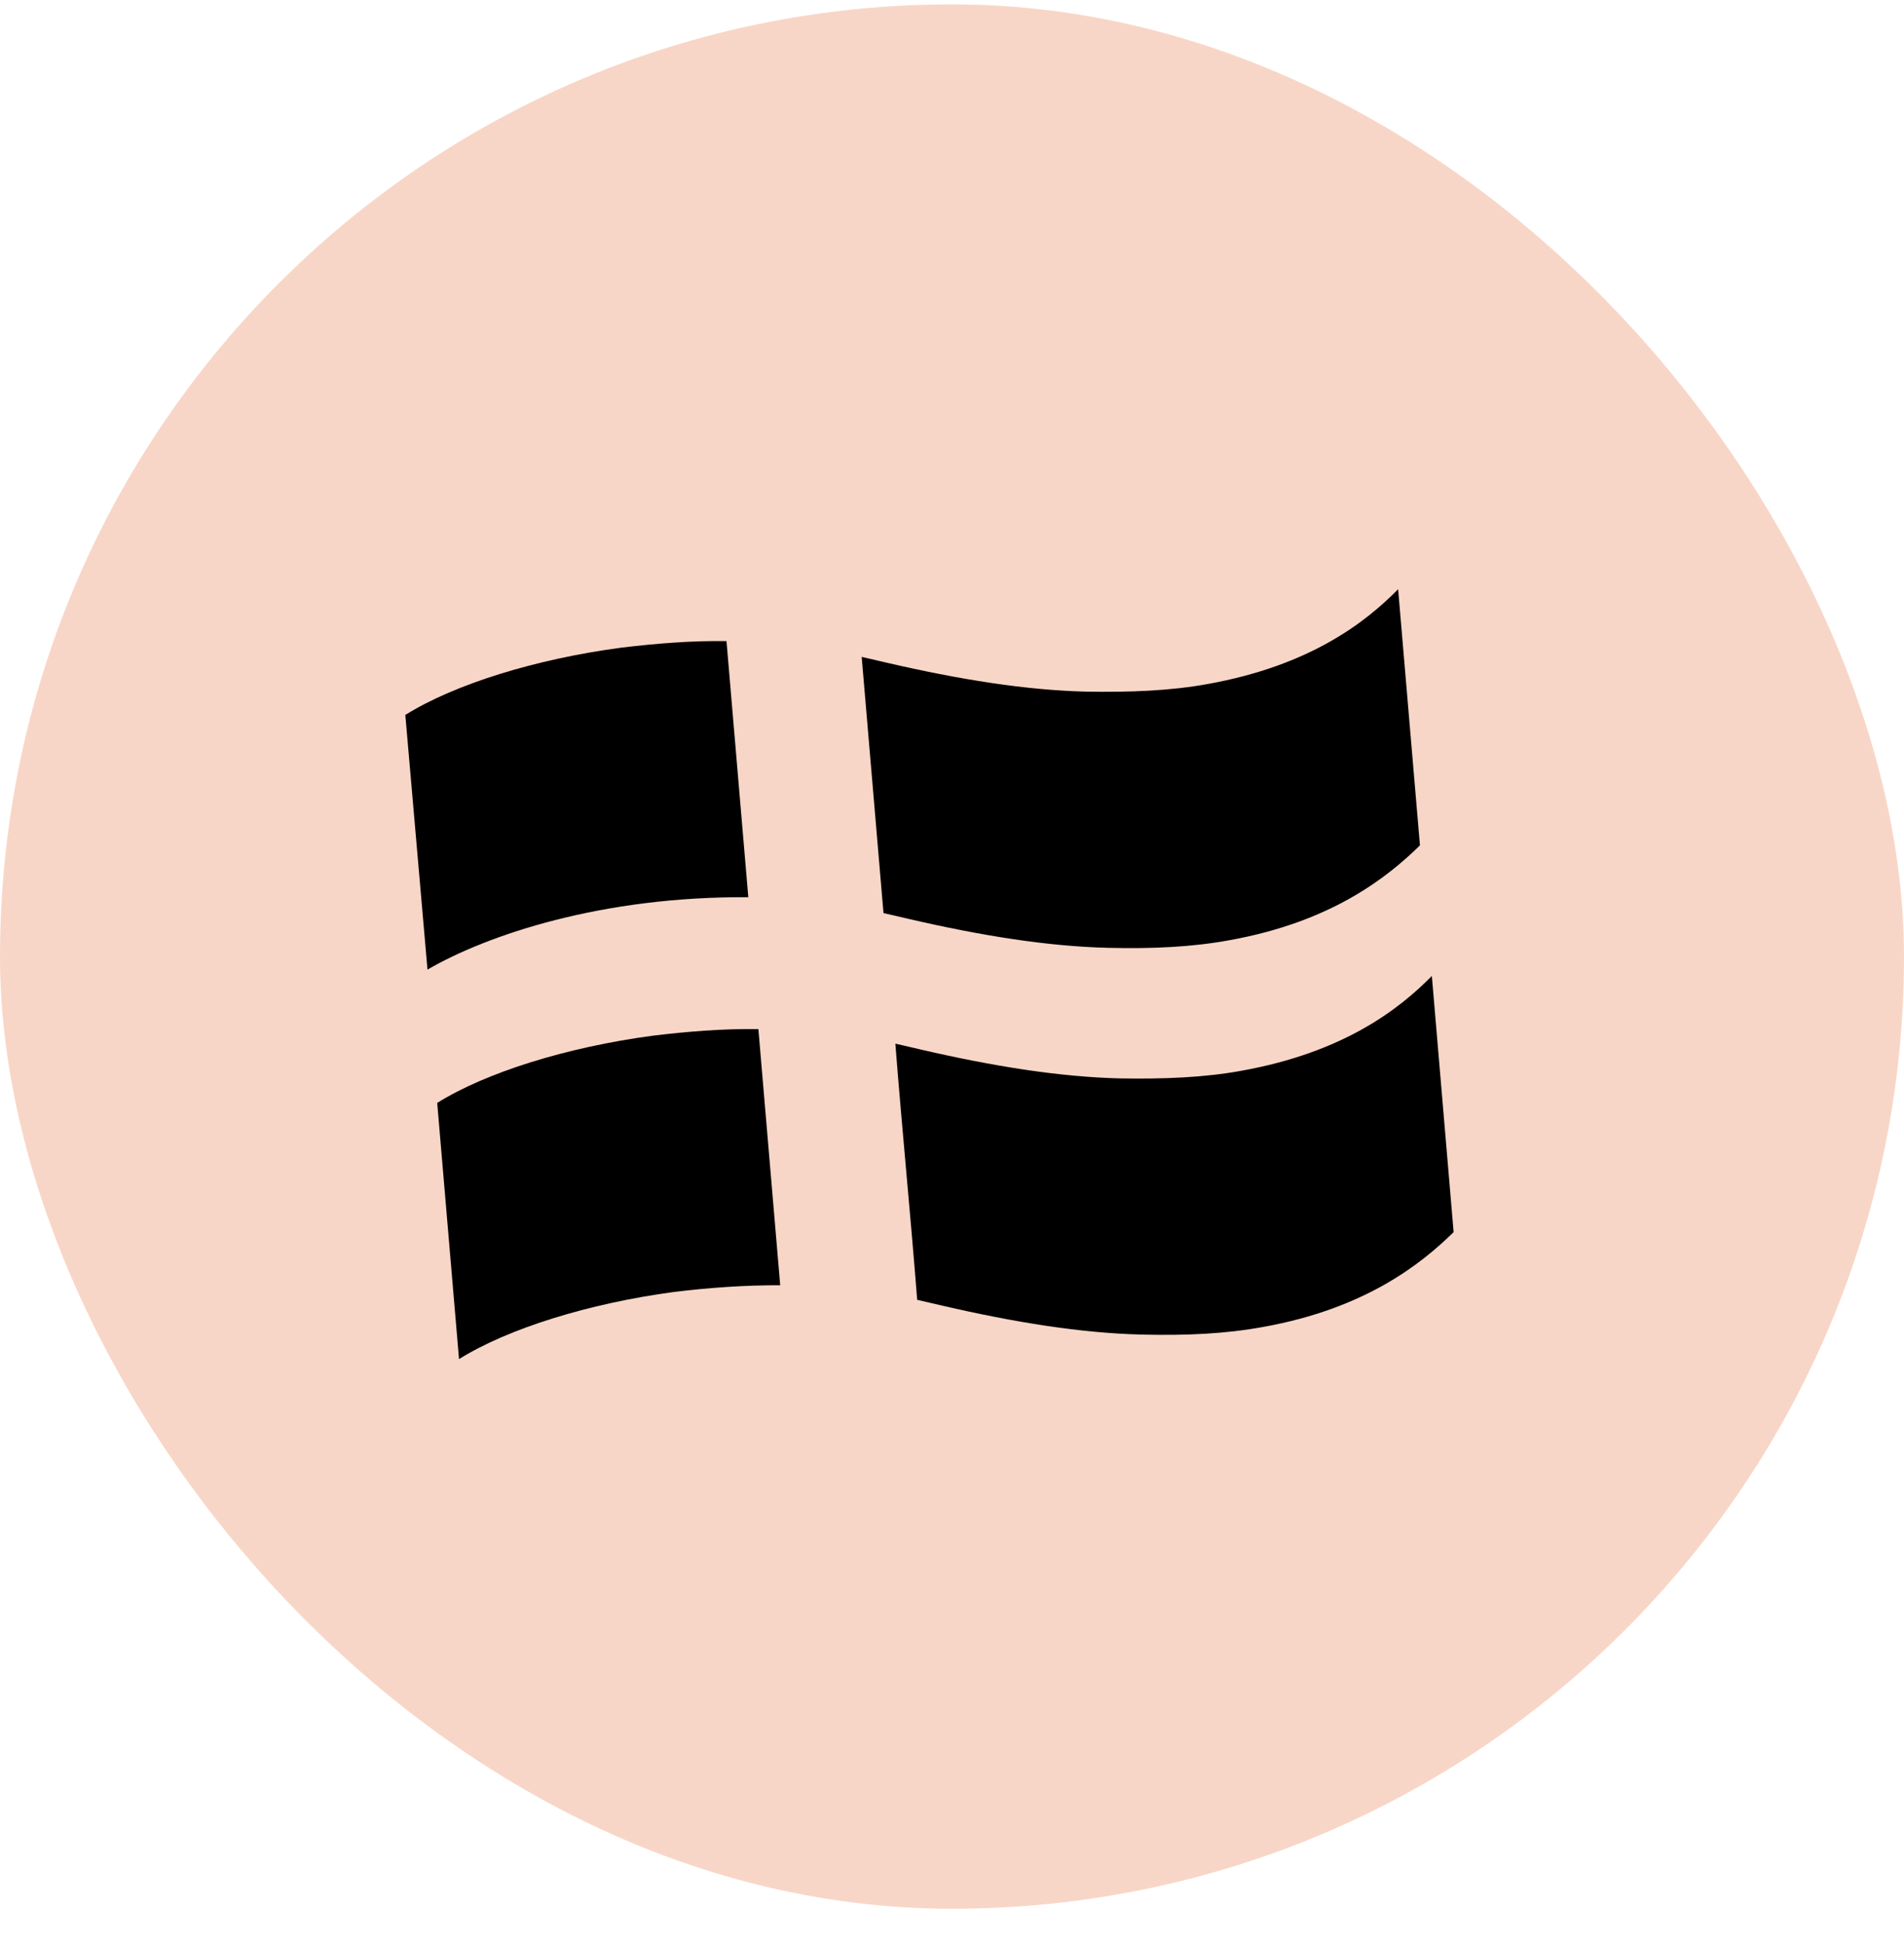<svg fill="none" height="49" viewBox="0 0 48 49" width="48" xmlns="http://www.w3.org/2000/svg" xmlns:xlink="http://www.w3.org/1999/xlink"><clipPath id="a"><path d="m9.399 9.71h28.8v28.8h-28.8z"/></clipPath><rect fill="#f8d6c7" height="48" rx="24" width="48" y=".11"/><g clip-path="url(#a)" fill="#000"><path d="m18.865 22.615c-3.689-.028-6.589.952-8.088 1.824l-.559-6.419c1.241-.774 3.274-1.405 5.424-1.693.89-.108 1.771-.18 2.673-.168l.55 6.457"/><path d="m19.669 32.395c-.864-.004-1.783.059-2.673.168-2.15.289-4.183.919-5.424 1.693l-.55-6.457c1.241-.774 3.274-1.405 5.424-1.693.89-.108 1.771-.18 2.673-.168z"/><path d="m35.797 21.308c-.813.795-2.215 1.925-4.798 2.389-.945.174-1.938.22-3.072.193-1.524-.038-3.192-.306-5.02-.729l-.634-.147-.55-6.457.634.147c1.828.423 3.496.691 5.02.729 1.097.018 2.127-.019 3.072-.193 2.584-.464 3.977-1.556 4.798-2.389z"/><path d="m36.646 31.056c-.813.795-2.215 1.925-4.798 2.389-.945.174-1.938.22-3.072.193-1.524-.038-3.192-.306-5.02-.729l-.634-.147c-.168-2.162-.382-4.295-.55-6.457l.634.147c1.828.423 3.496.691 5.021.729 1.097.018 2.127-.019 3.072-.193 2.584-.464 3.977-1.556 4.798-2.389z"/></g></svg>
